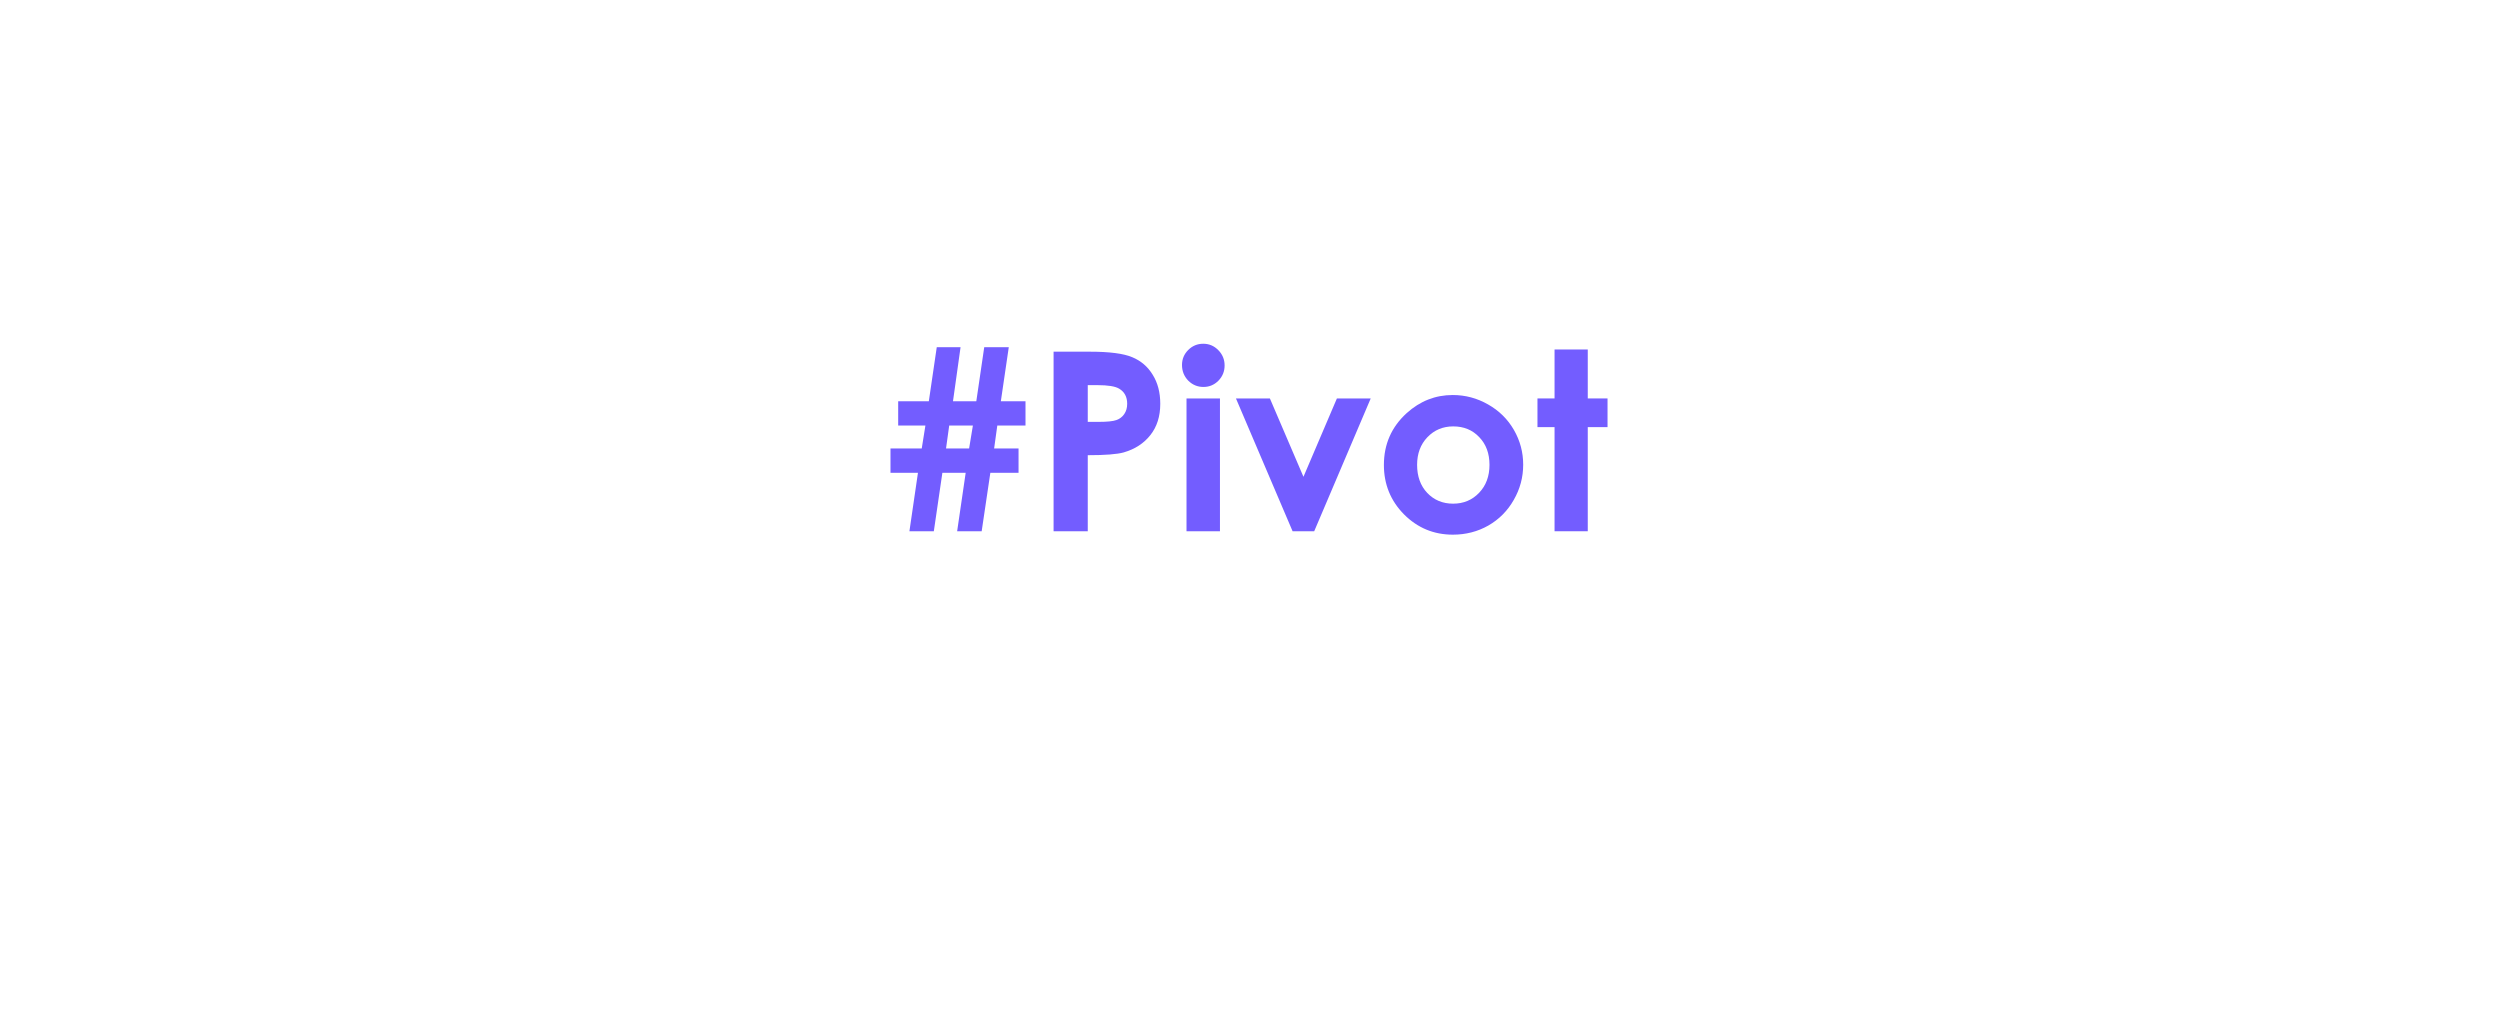 <?xml version="1.0" encoding="UTF-8"?> <svg xmlns="http://www.w3.org/2000/svg" width="240" height="99" viewBox="0 0 240 99" fill="none"> <g filter="url(#filter0_d_704_240)"> <rect x="20" y="10" width="199.555" height="58.34" rx="29.17" fill="white"></rect> </g> <path d="M97.78 43.055V45.387H95.073L94.241 51H91.886L92.706 45.387H90.468L89.647 51H87.304L88.124 45.387H85.487V43.055H88.487L88.839 40.852H86.226V38.52H89.167L89.929 33.328H92.214L91.487 38.52H93.726L94.487 33.328H96.843L96.081 38.52H98.448V40.852H95.741L95.436 43.055H97.78ZM93.397 40.852H91.124L90.819 43.055H93.034L93.397 40.852Z" fill="#735DFF"></path> <path d="M101.144 33.762H104.624C106.507 33.762 107.862 33.938 108.69 34.289C109.526 34.633 110.183 35.195 110.659 35.977C111.144 36.75 111.386 37.68 111.386 38.766C111.386 39.969 111.069 40.969 110.437 41.766C109.812 42.562 108.96 43.117 107.882 43.43C107.249 43.609 106.097 43.699 104.425 43.699V51H101.144V33.762ZM104.425 40.5H105.468C106.288 40.5 106.858 40.441 107.179 40.324C107.499 40.207 107.749 40.016 107.929 39.75C108.116 39.477 108.21 39.148 108.21 38.766C108.21 38.102 107.952 37.617 107.437 37.312C107.062 37.086 106.366 36.973 105.351 36.973H104.425V40.5Z" fill="#735DFF"></path> <path d="M115.511 33C116.073 33 116.554 33.203 116.952 33.609C117.358 34.016 117.562 34.508 117.562 35.086C117.562 35.656 117.362 36.145 116.964 36.551C116.565 36.949 116.089 37.148 115.534 37.148C114.964 37.148 114.476 36.945 114.069 36.539C113.671 36.125 113.472 35.625 113.472 35.039C113.472 34.477 113.671 33.996 114.069 33.598C114.468 33.199 114.948 33 115.511 33ZM113.905 38.25H117.116V51H113.905V38.25Z" fill="#735DFF"></path> <path d="M118.651 38.25H121.909L125.132 45.773L128.343 38.25H131.589L126.163 51H124.089L118.651 38.25Z" fill="#735DFF"></path> <path d="M139.464 37.922C140.667 37.922 141.796 38.223 142.851 38.824C143.913 39.426 144.741 40.242 145.335 41.273C145.929 42.305 146.226 43.418 146.226 44.613C146.226 45.816 145.925 46.941 145.323 47.988C144.729 49.035 143.917 49.855 142.886 50.449C141.854 51.035 140.718 51.328 139.476 51.328C137.647 51.328 136.085 50.68 134.788 49.383C133.499 48.078 132.854 46.496 132.854 44.637C132.854 42.645 133.585 40.984 135.046 39.656C136.327 38.5 137.8 37.922 139.464 37.922ZM139.511 40.934C138.519 40.934 137.69 41.281 137.026 41.977C136.37 42.664 136.042 43.547 136.042 44.625C136.042 45.734 136.366 46.633 137.015 47.32C137.671 48.008 138.499 48.352 139.499 48.352C140.499 48.352 141.331 48.004 141.995 47.309C142.659 46.613 142.991 45.719 142.991 44.625C142.991 43.531 142.663 42.645 142.007 41.965C141.358 41.277 140.526 40.934 139.511 40.934Z" fill="#735DFF"></path> <path d="M149.237 33.551H152.425V38.25H154.323V41.004H152.425V51H149.237V41.004H147.597V38.25H149.237V33.551Z" fill="#735DFF"></path> <defs> <filter id="filter0_d_704_240" x="0" y="0" width="239.555" height="98.34" filterUnits="userSpaceOnUse" color-interpolation-filters="sRGB"> <feFlood flood-opacity="0" result="BackgroundImageFix"></feFlood> <feColorMatrix in="SourceAlpha" type="matrix" values="0 0 0 0 0 0 0 0 0 0 0 0 0 0 0 0 0 0 127 0" result="hardAlpha"></feColorMatrix> <feOffset dy="10"></feOffset> <feGaussianBlur stdDeviation="10"></feGaussianBlur> <feColorMatrix type="matrix" values="0 0 0 0 0 0 0 0 0 0 0 0 0 0 0 0 0 0 0.15 0"></feColorMatrix> <feBlend mode="normal" in2="BackgroundImageFix" result="effect1_dropShadow_704_240"></feBlend> <feBlend mode="normal" in="SourceGraphic" in2="effect1_dropShadow_704_240" result="shape"></feBlend> </filter> </defs> </svg> 